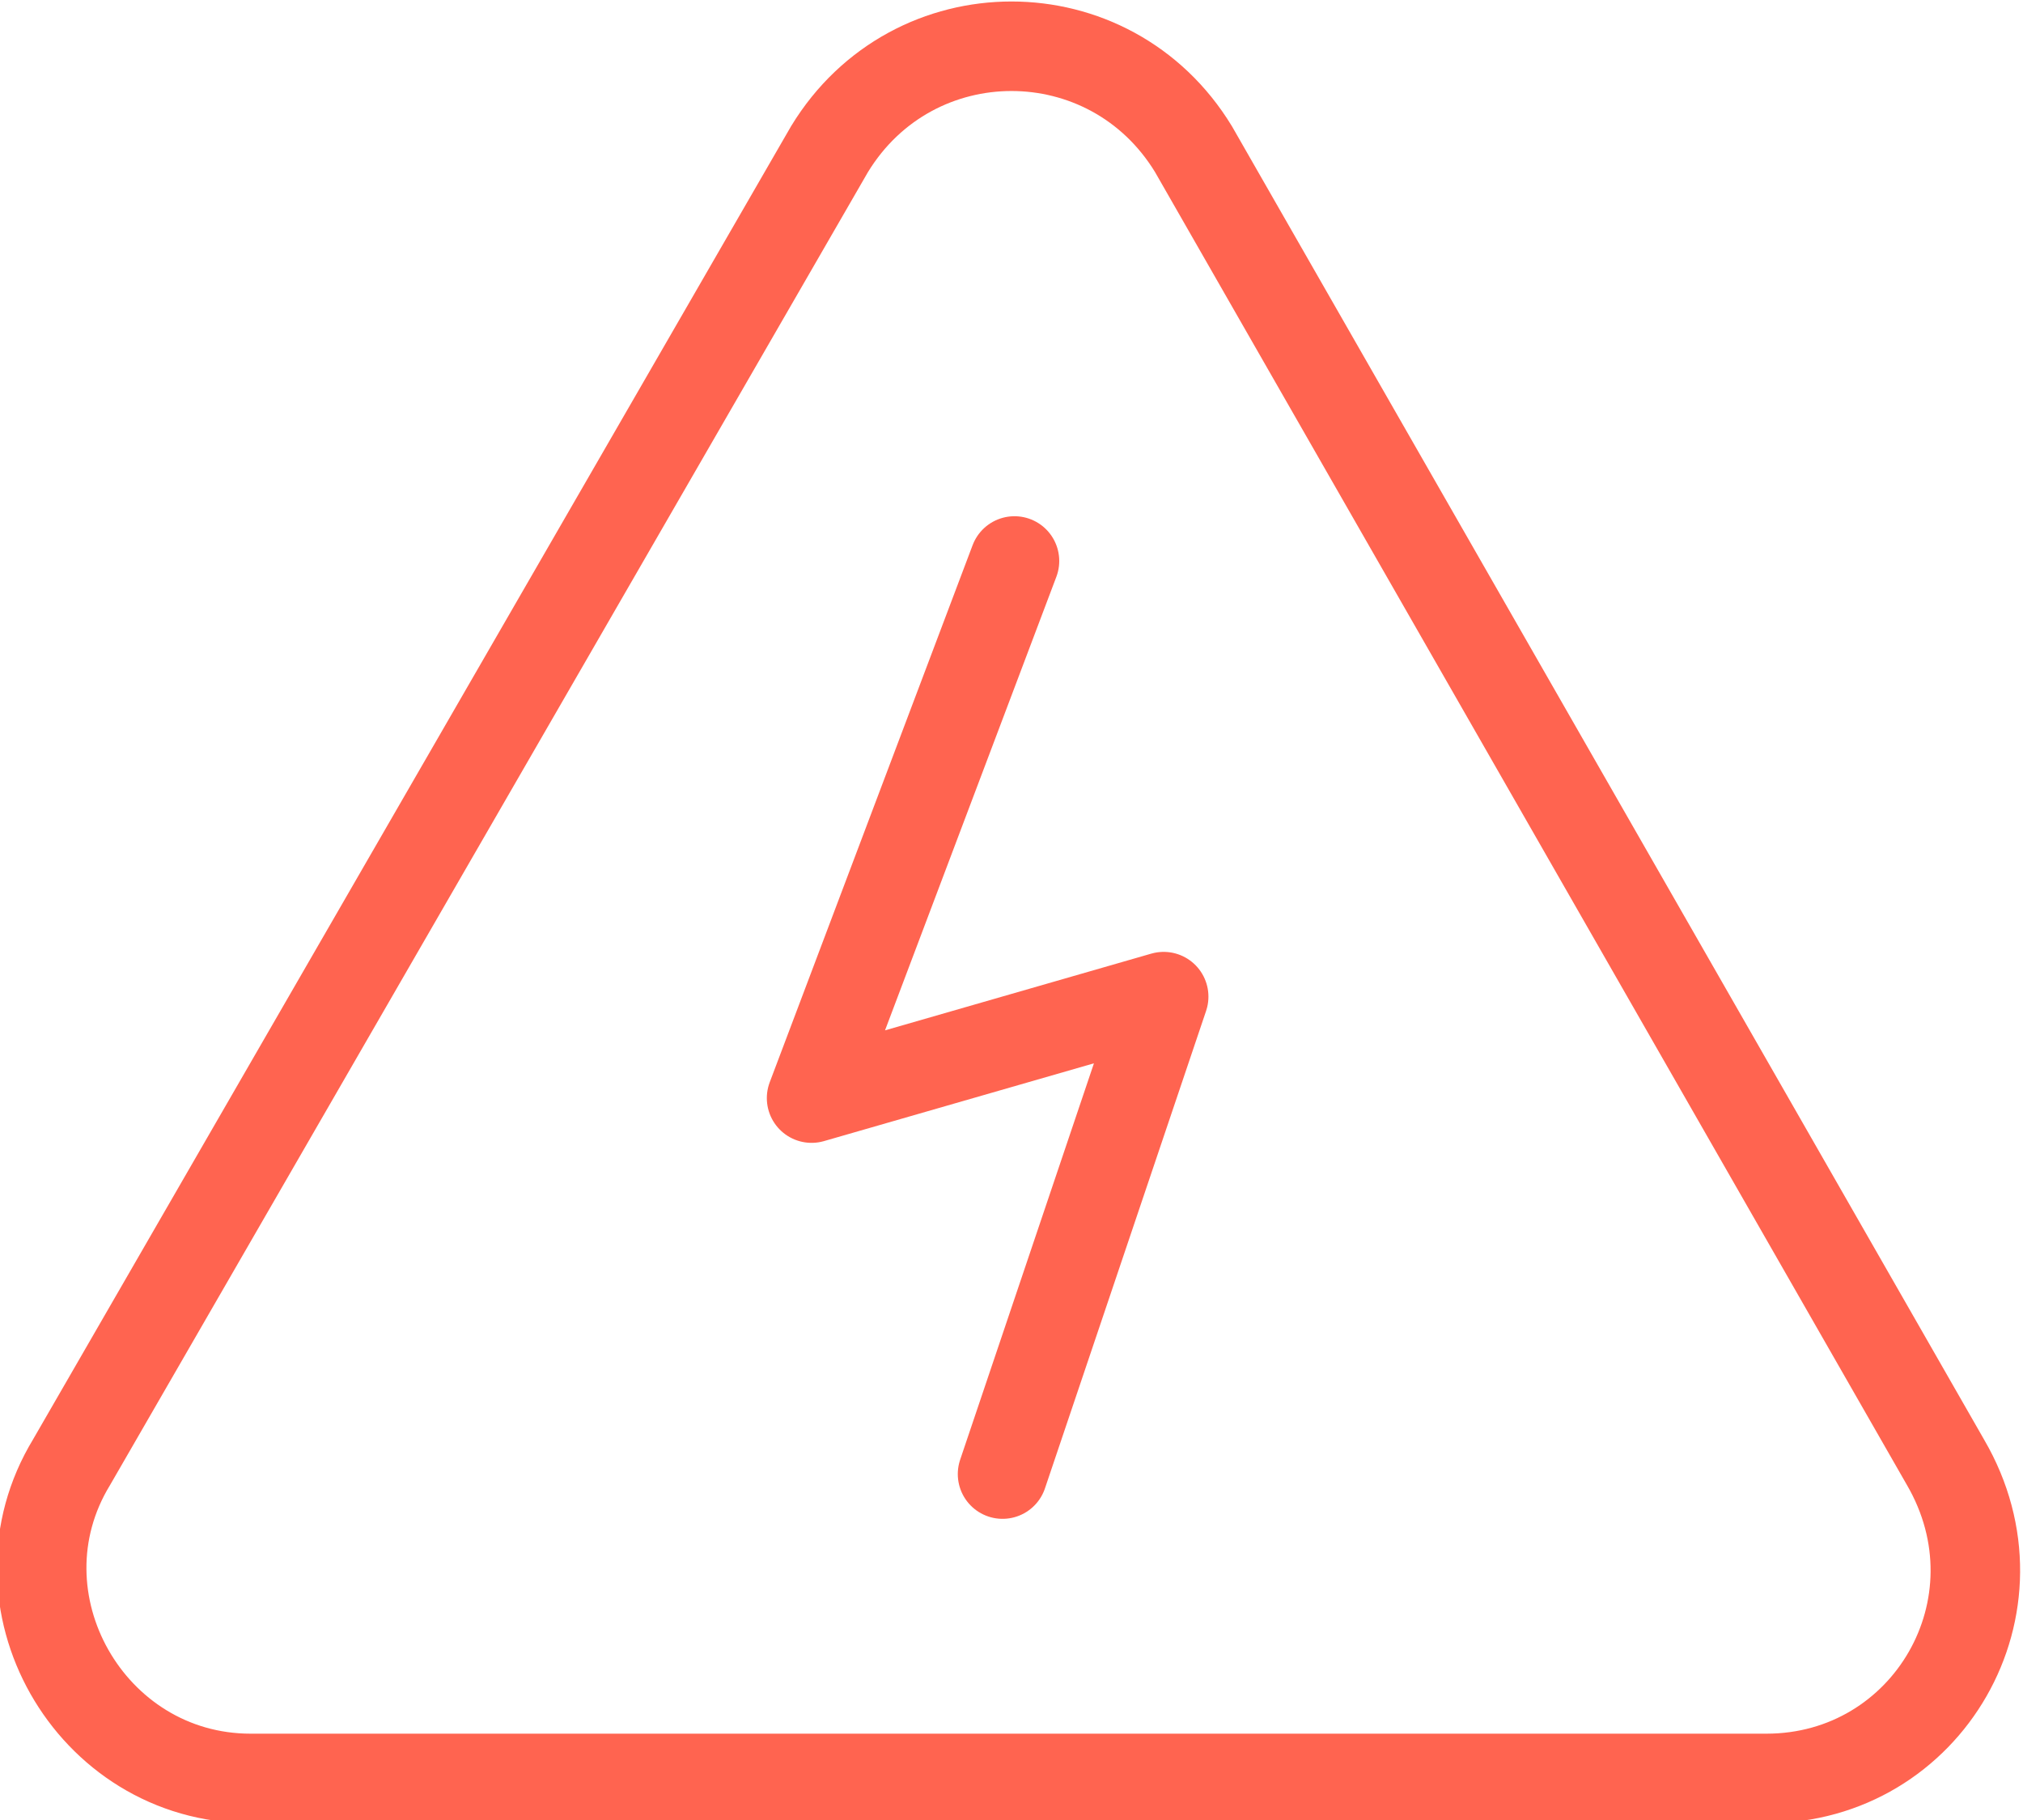 <?xml version="1.0" encoding="UTF-8"?>
<svg id="Vrstva_1" data-name="Vrstva 1" xmlns="http://www.w3.org/2000/svg" version="1.1" viewBox="0 0 33.9 30.5">
  <defs>
    <style>
      .cls-1 {
        fill: none;
        stroke: #ff6450;
        stroke-linecap: round;
        stroke-linejoin: round;
        stroke-width: 1.5px;
      }
    </style>
  </defs>
  <path class="cls-1" d="M13.9,2.5L1.2,24.5c-1.4,2.3.3,5.3,3,5.3h25.4c2.7,0,4.4-2.9,3-5.3L20,2.5c-1.4-2.3-4.7-2.3-6.1,0Z"/>
  <polyline class="cls-1" points="17 9.4 13.6 18.4 19.5 16.7 16.8 24.7"/>
</svg>